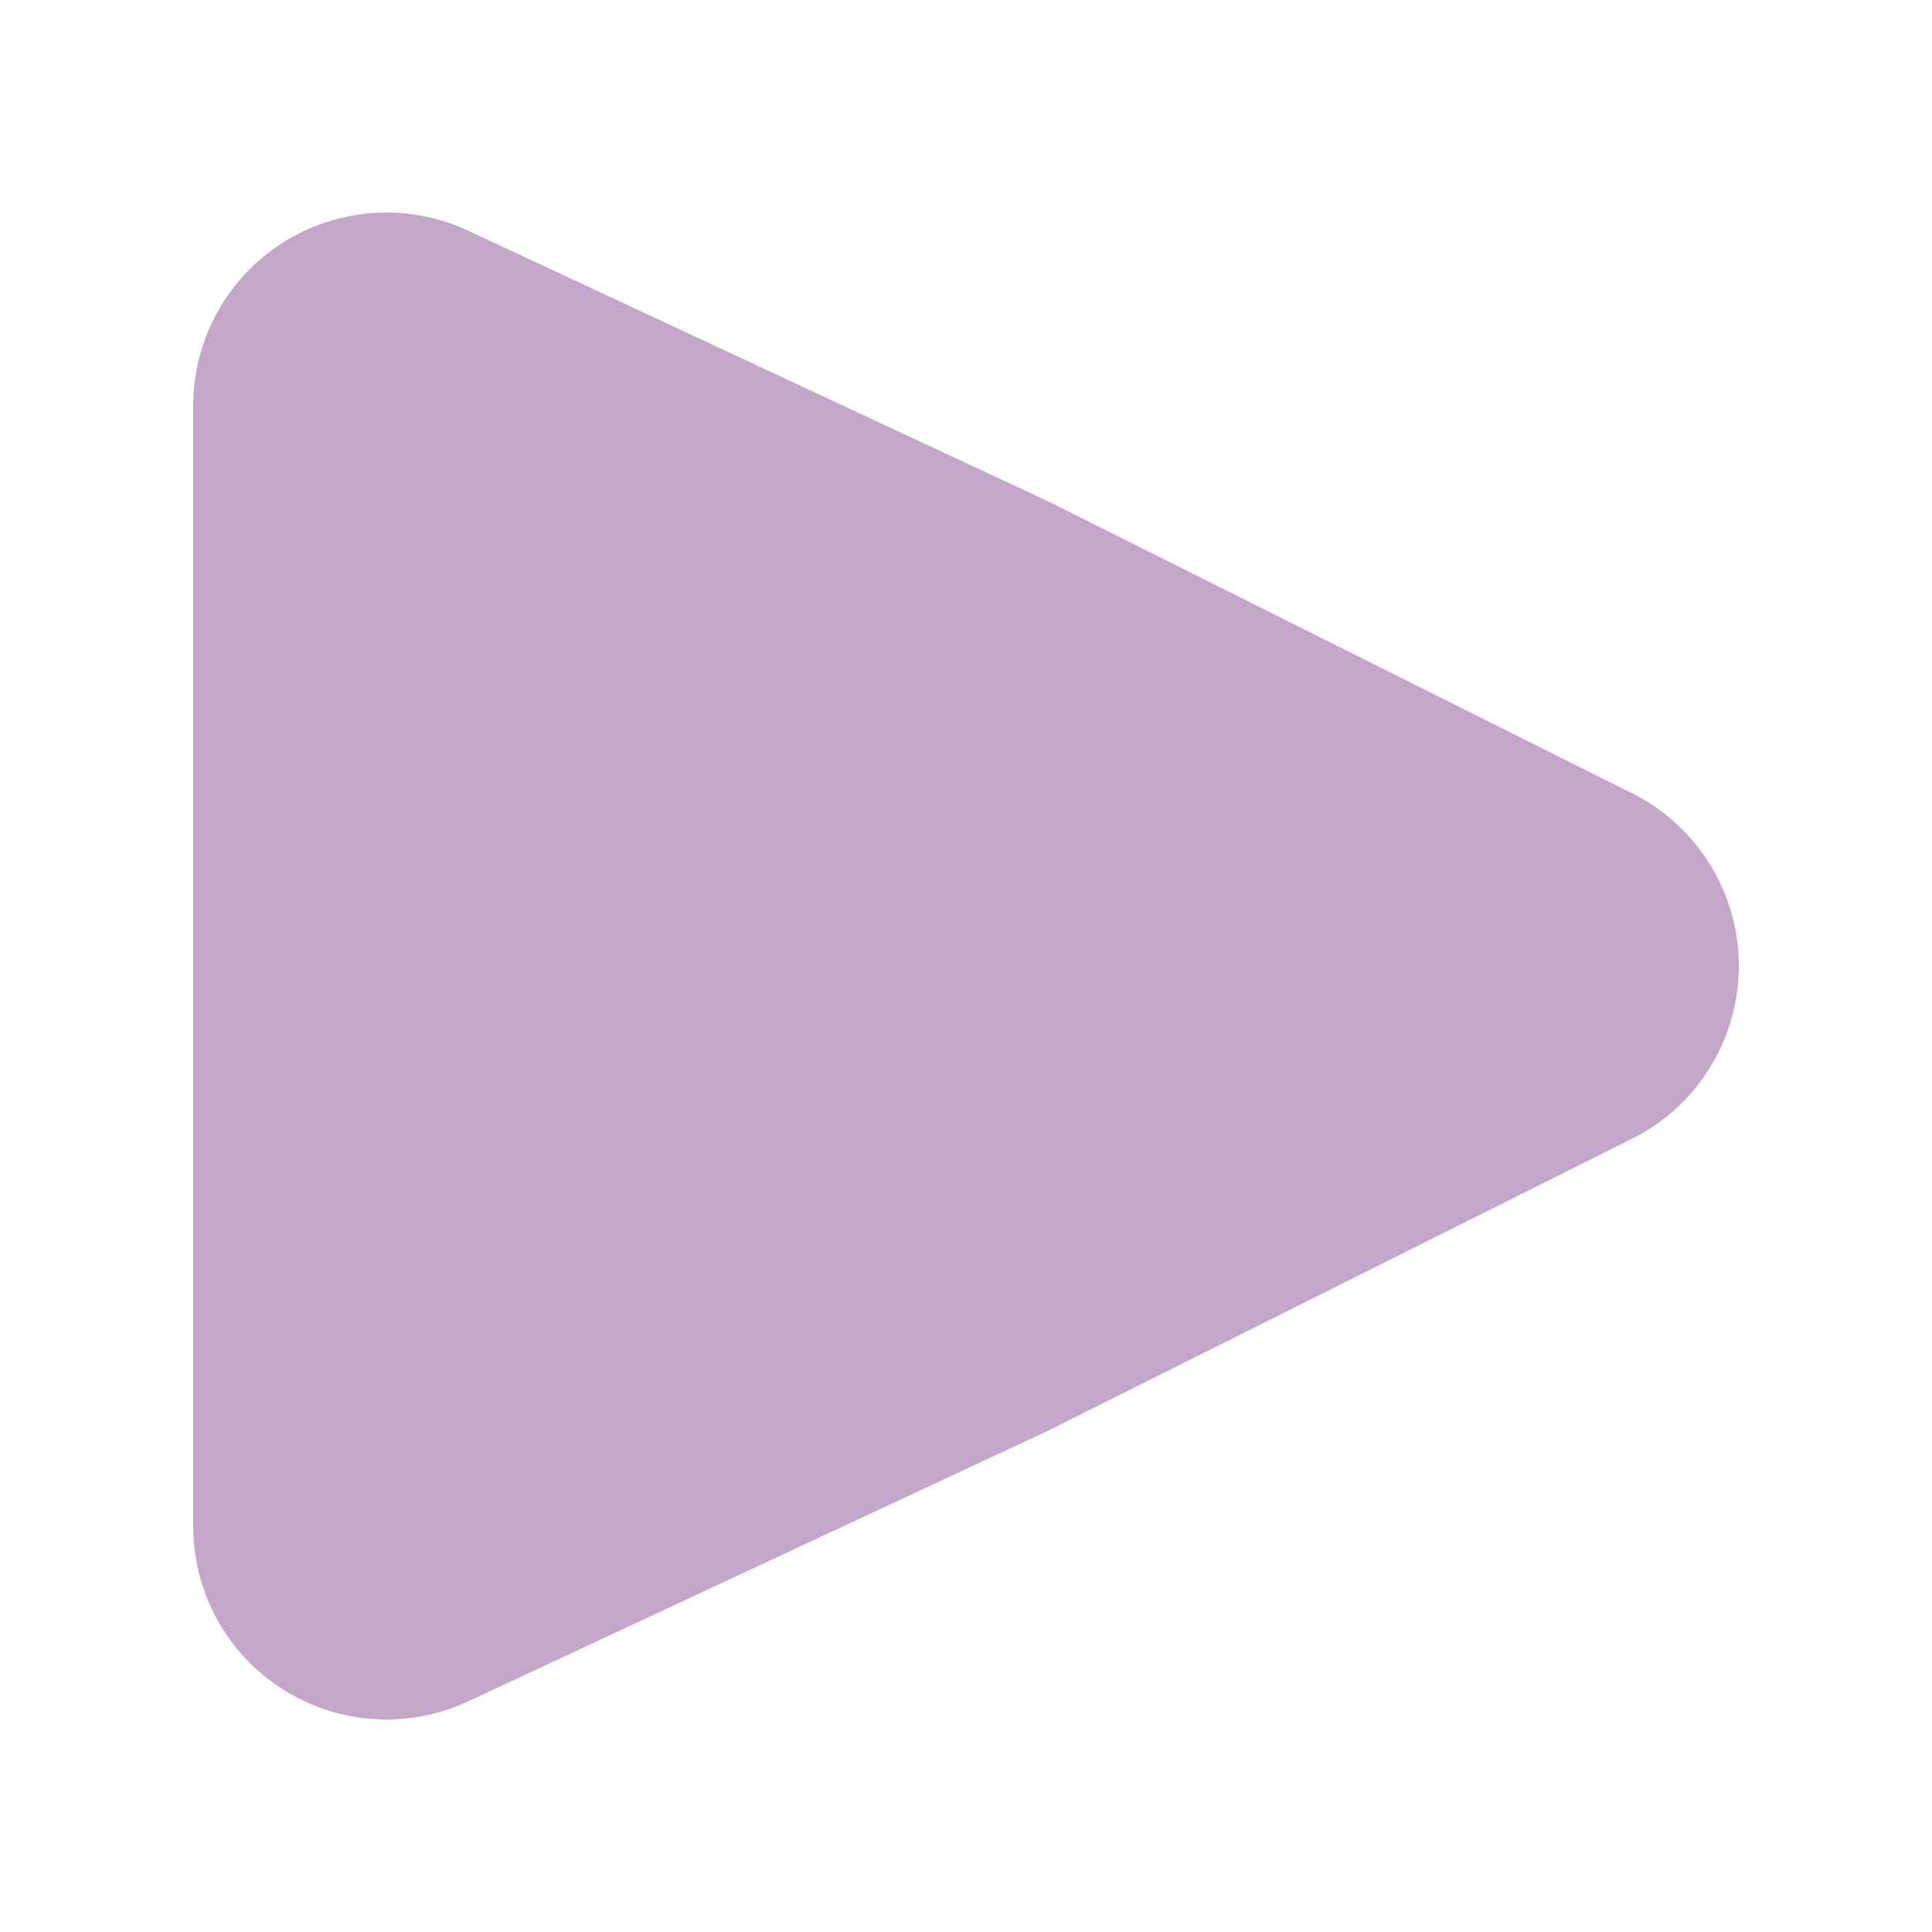 <?xml version="1.0" encoding="utf-8"?>
<!-- Generator: Adobe Illustrator 28.0.0, SVG Export Plug-In . SVG Version: 6.00 Build 0)  -->
<svg version="1.1" id="Layer_1" xmlns="http://www.w3.org/2000/svg" xmlns:xlink="http://www.w3.org/1999/xlink" x="0px" y="0px"
	 viewBox="0 0 10 10" style="enable-background:new 0 0 10 10;" xml:space="preserve">
<style type="text/css">
	.st0{fill:#C3A6C9;stroke:#C3A6C9;stroke-width:2;stroke-linecap:round;stroke-linejoin:round;stroke-miterlimit:10;}
</style>
<polygon class="st0" points="2,5 2,7.9 5,6.5 8,5 5,3.5 2,2.1 "/>
</svg>
